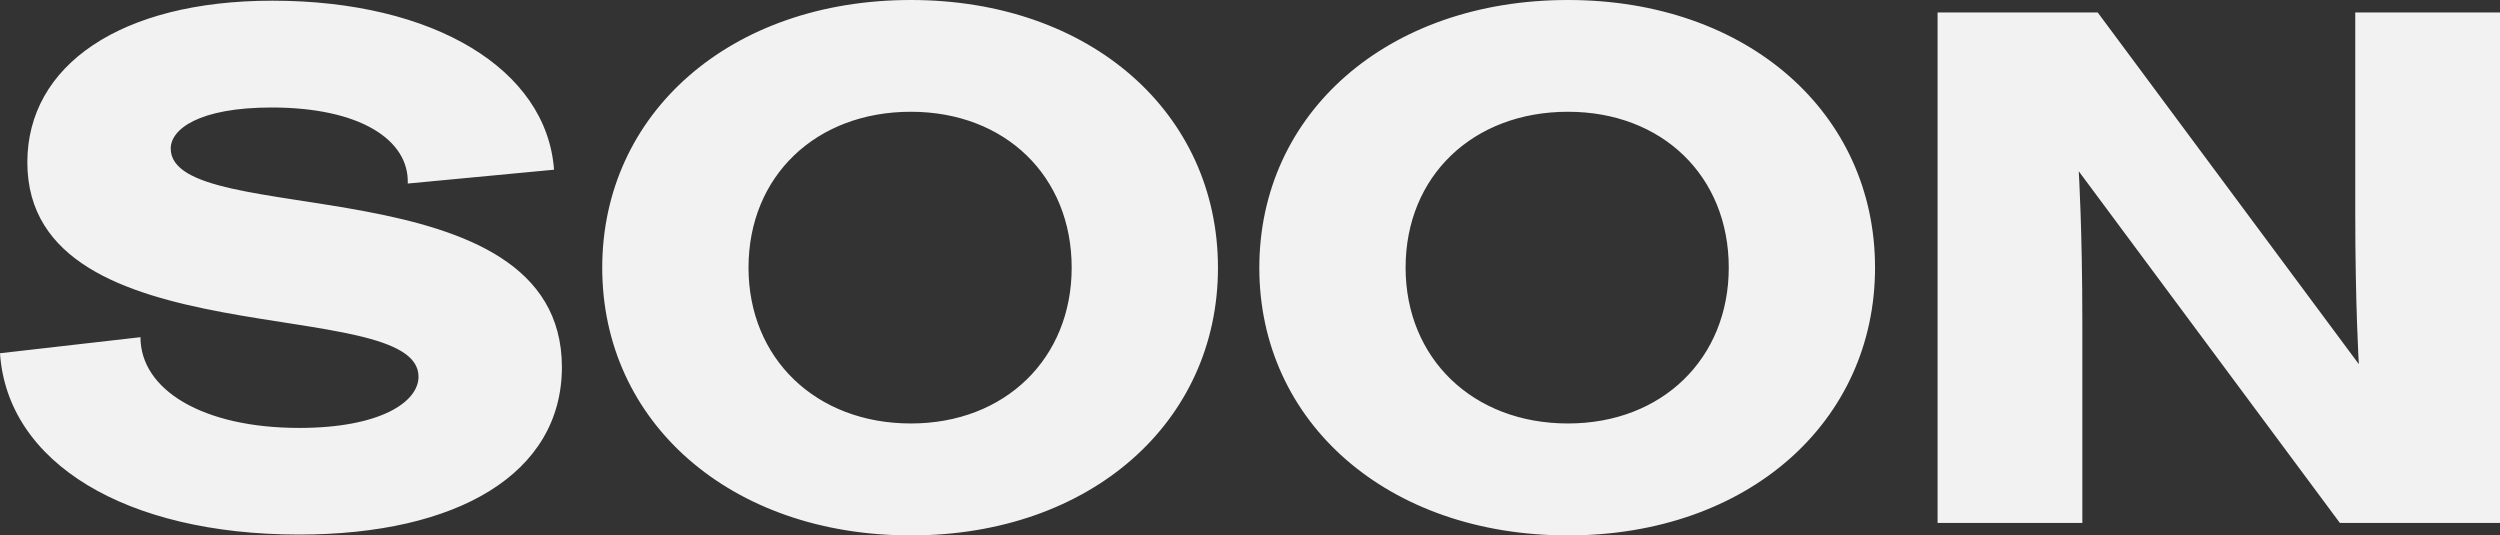 <?xml version="1.0" encoding="UTF-8"?> <svg xmlns="http://www.w3.org/2000/svg" xmlns:xlink="http://www.w3.org/1999/xlink" version="1.1" id="Layer_1" x="0px" y="0px" viewBox="0 0 1462.9 313.3" style="enable-background:new 0 0 1462.9 313.3;" xml:space="preserve"><rect x="0" y="0" width="1462.9" height="313.3" fill="#333333" stroke="none"/> <path style="fill:#F2F2F2;" d="M1133.8,306V7.3h93.7l152.8,205.8c0,0-2.1-33.8-2.1-88.6V7.3h84.7V306h-93.7l-152.8-205.8 c0,0,2.1,33.8,2.1,88.6V306H1133.8z M917.5,247.8c55.2,0,94.1-38.1,94.1-91.2c0-53.5-38.9-91.2-94.1-91.2c-55.6,0-95,37.7-95,91.2 C822.5,209.7,861.9,247.8,917.5,247.8z M917.5,313.3c-105.7,0-180.6-66.3-180.6-156.6C736.9,66.3,811.8,0,917.5,0 c105.3,0,179.7,66.3,179.7,156.6C1097.2,246.9,1022.8,313.3,917.5,313.3z M533,247.8c55.2,0,94.1-38.1,94.1-91.2 c0-53.5-38.9-91.2-94.1-91.2c-55.6,0-95,37.7-95,91.2C438,209.7,477.4,247.8,533,247.8z M533,313.3c-105.7,0-180.6-66.3-180.6-156.6 C352.4,66.3,427.3,0,533,0c105.3,0,179.7,66.3,179.7,156.6C712.8,246.9,638.3,313.3,533,313.3z M175,312.8 C73.6,312.8,4.3,270.9,0,206.7l82.2-9.4c0,30.8,36.4,53.1,92.9,53.1c47.1,0,69.8-15,69.8-30c0-49.2-228.9-9.4-228.9-125.4 c0-56.9,54.8-94.6,143.4-94.6c94.6,0,160.5,40.2,164.8,98.9l-85.6,8.1c0.9-25.7-28.2-44.5-79.6-44.5c-42.8,0-59.1,12.8-59.1,24 c0,48.4,228.9,7.3,228.9,128C328.7,277.3,267.5,312.8,175,312.8z"></path> </svg> 